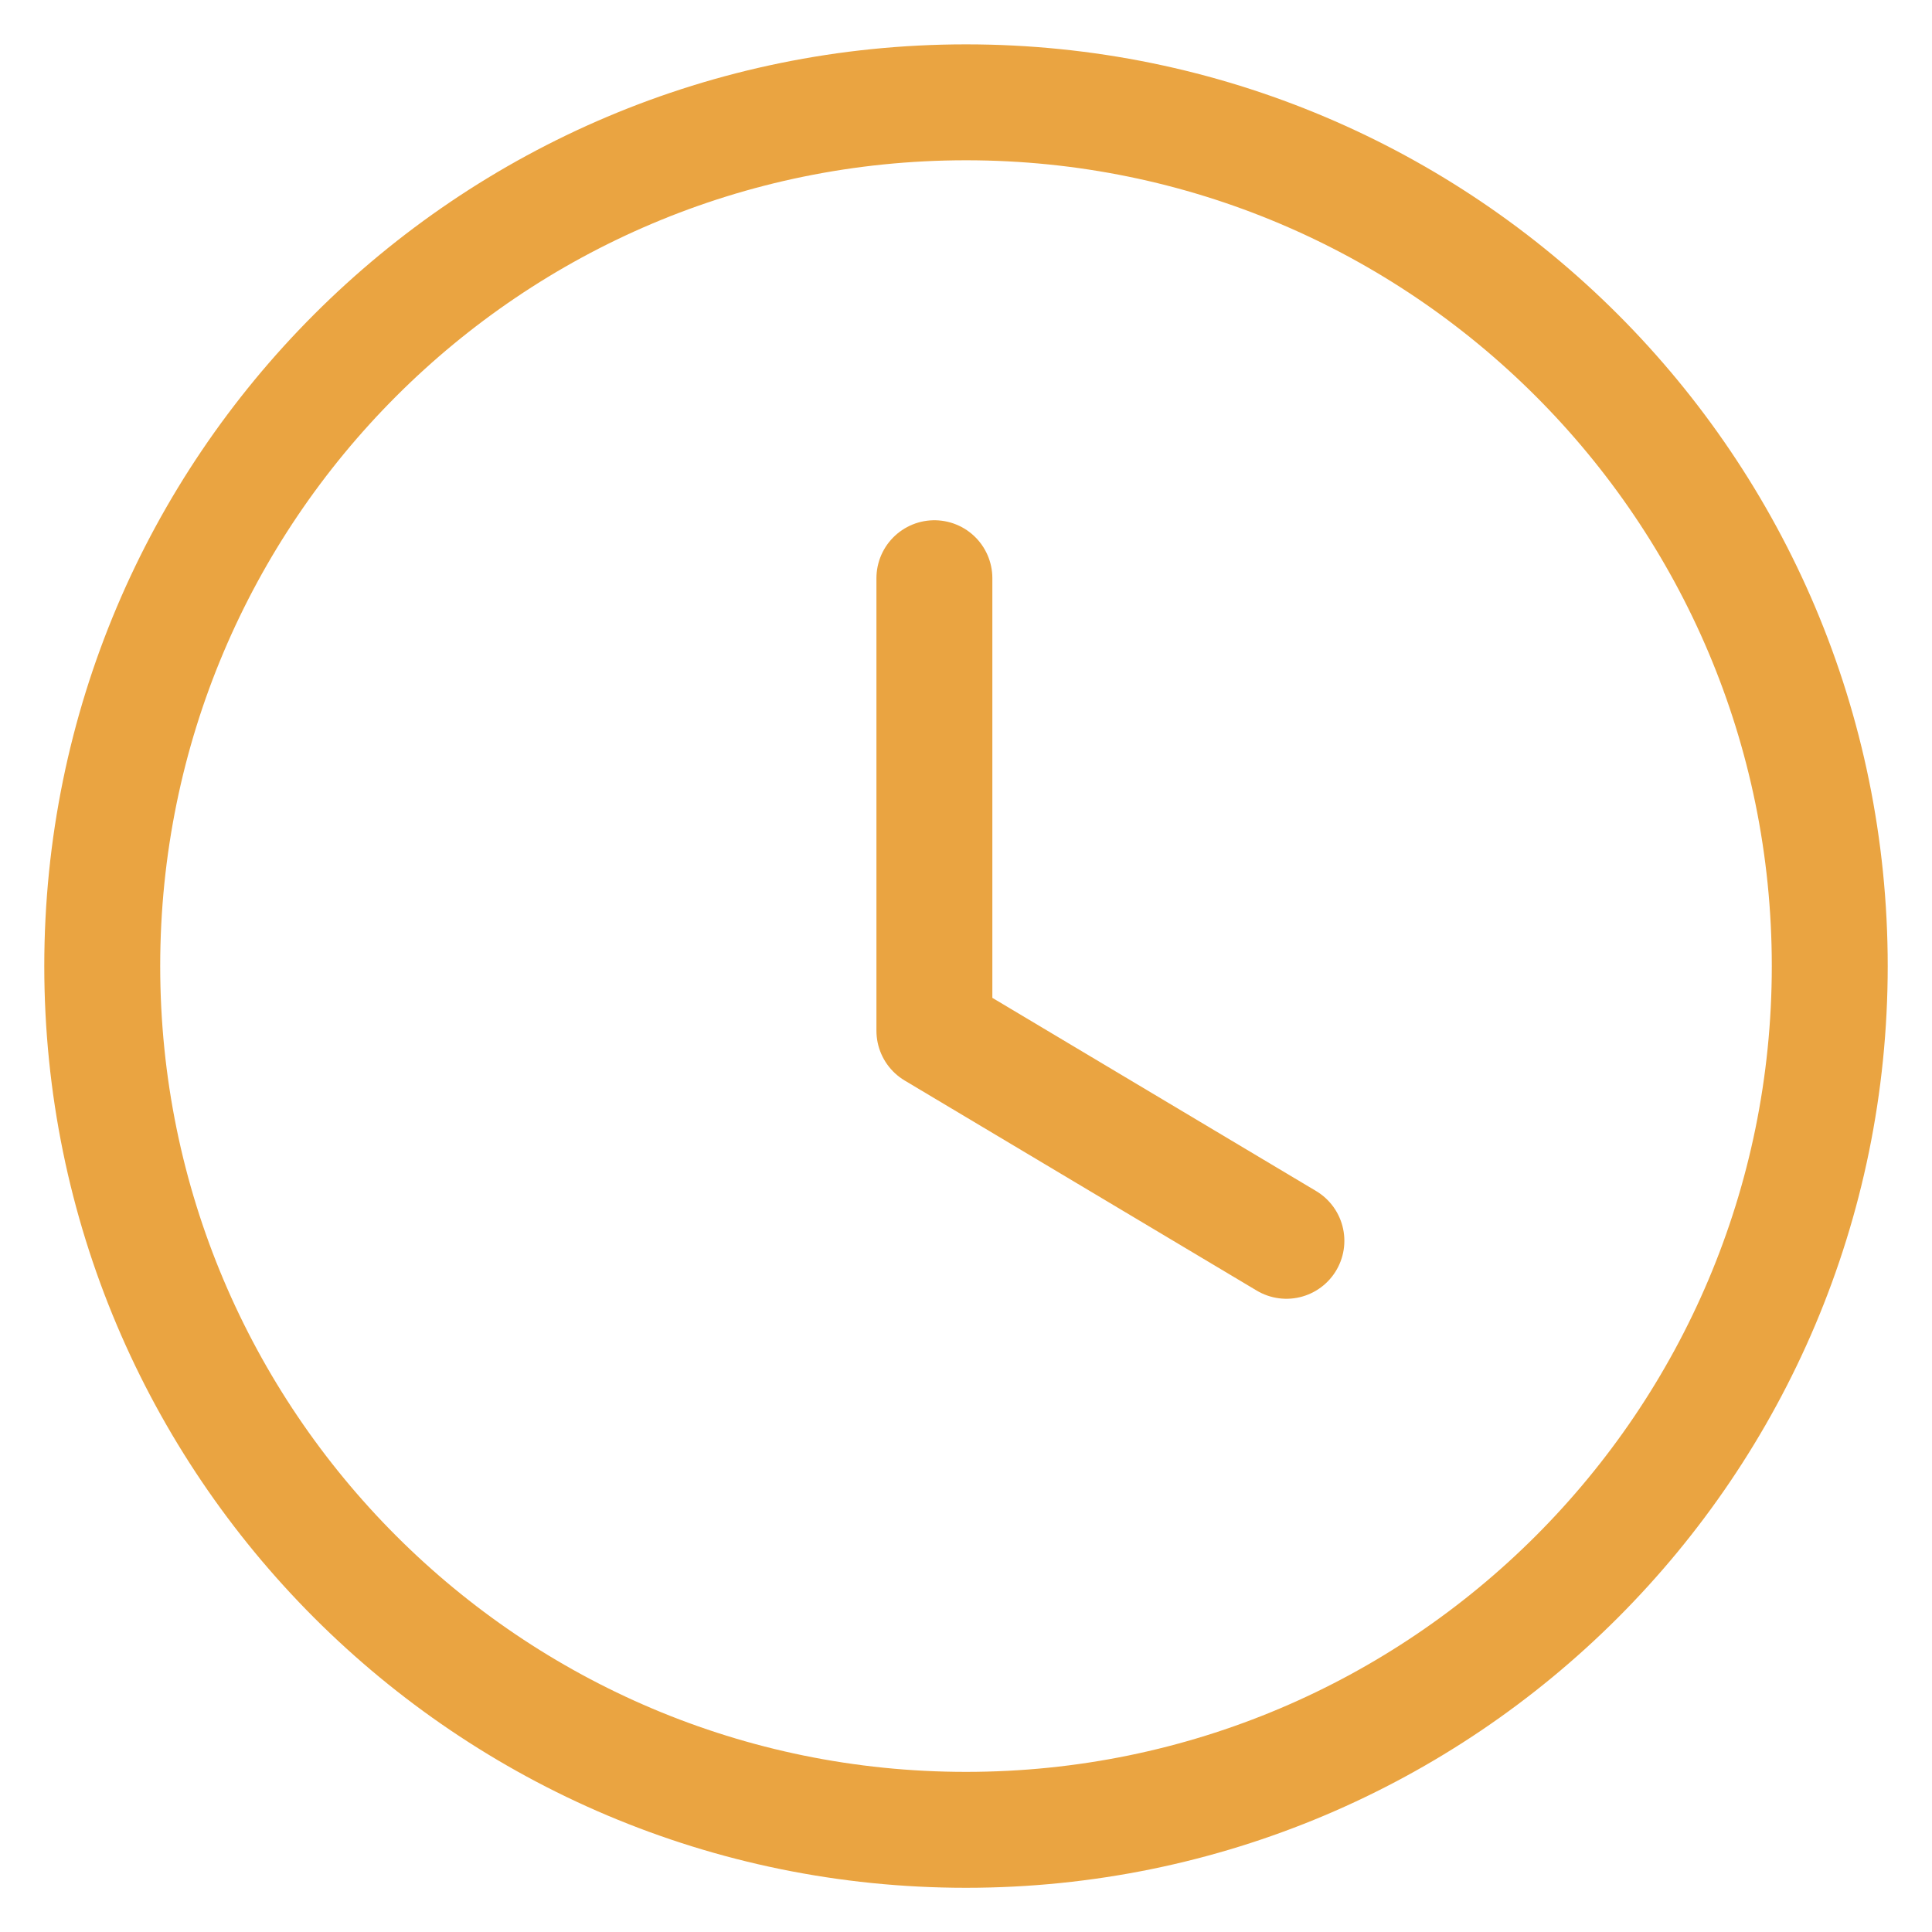 <svg width="25" height="25" viewBox="0 0 25 25" fill="none" xmlns="http://www.w3.org/2000/svg">
<path fill-rule="evenodd" clip-rule="evenodd" d="M23.677 12.501C23.677 18.674 18.673 23.678 12.5 23.678C6.326 23.678 1.323 18.674 1.323 12.501C1.323 6.327 6.326 1.324 12.5 1.324C18.673 1.324 23.677 6.327 23.677 12.501Z" stroke="#EAA441" stroke-width="1.5" stroke-linecap="round" stroke-linejoin="round"/>
<path d="M16.646 16.056L12.091 13.338V7.482" stroke="#EAA441" stroke-width="1.5" stroke-linecap="round" stroke-linejoin="round"/>
</svg>
